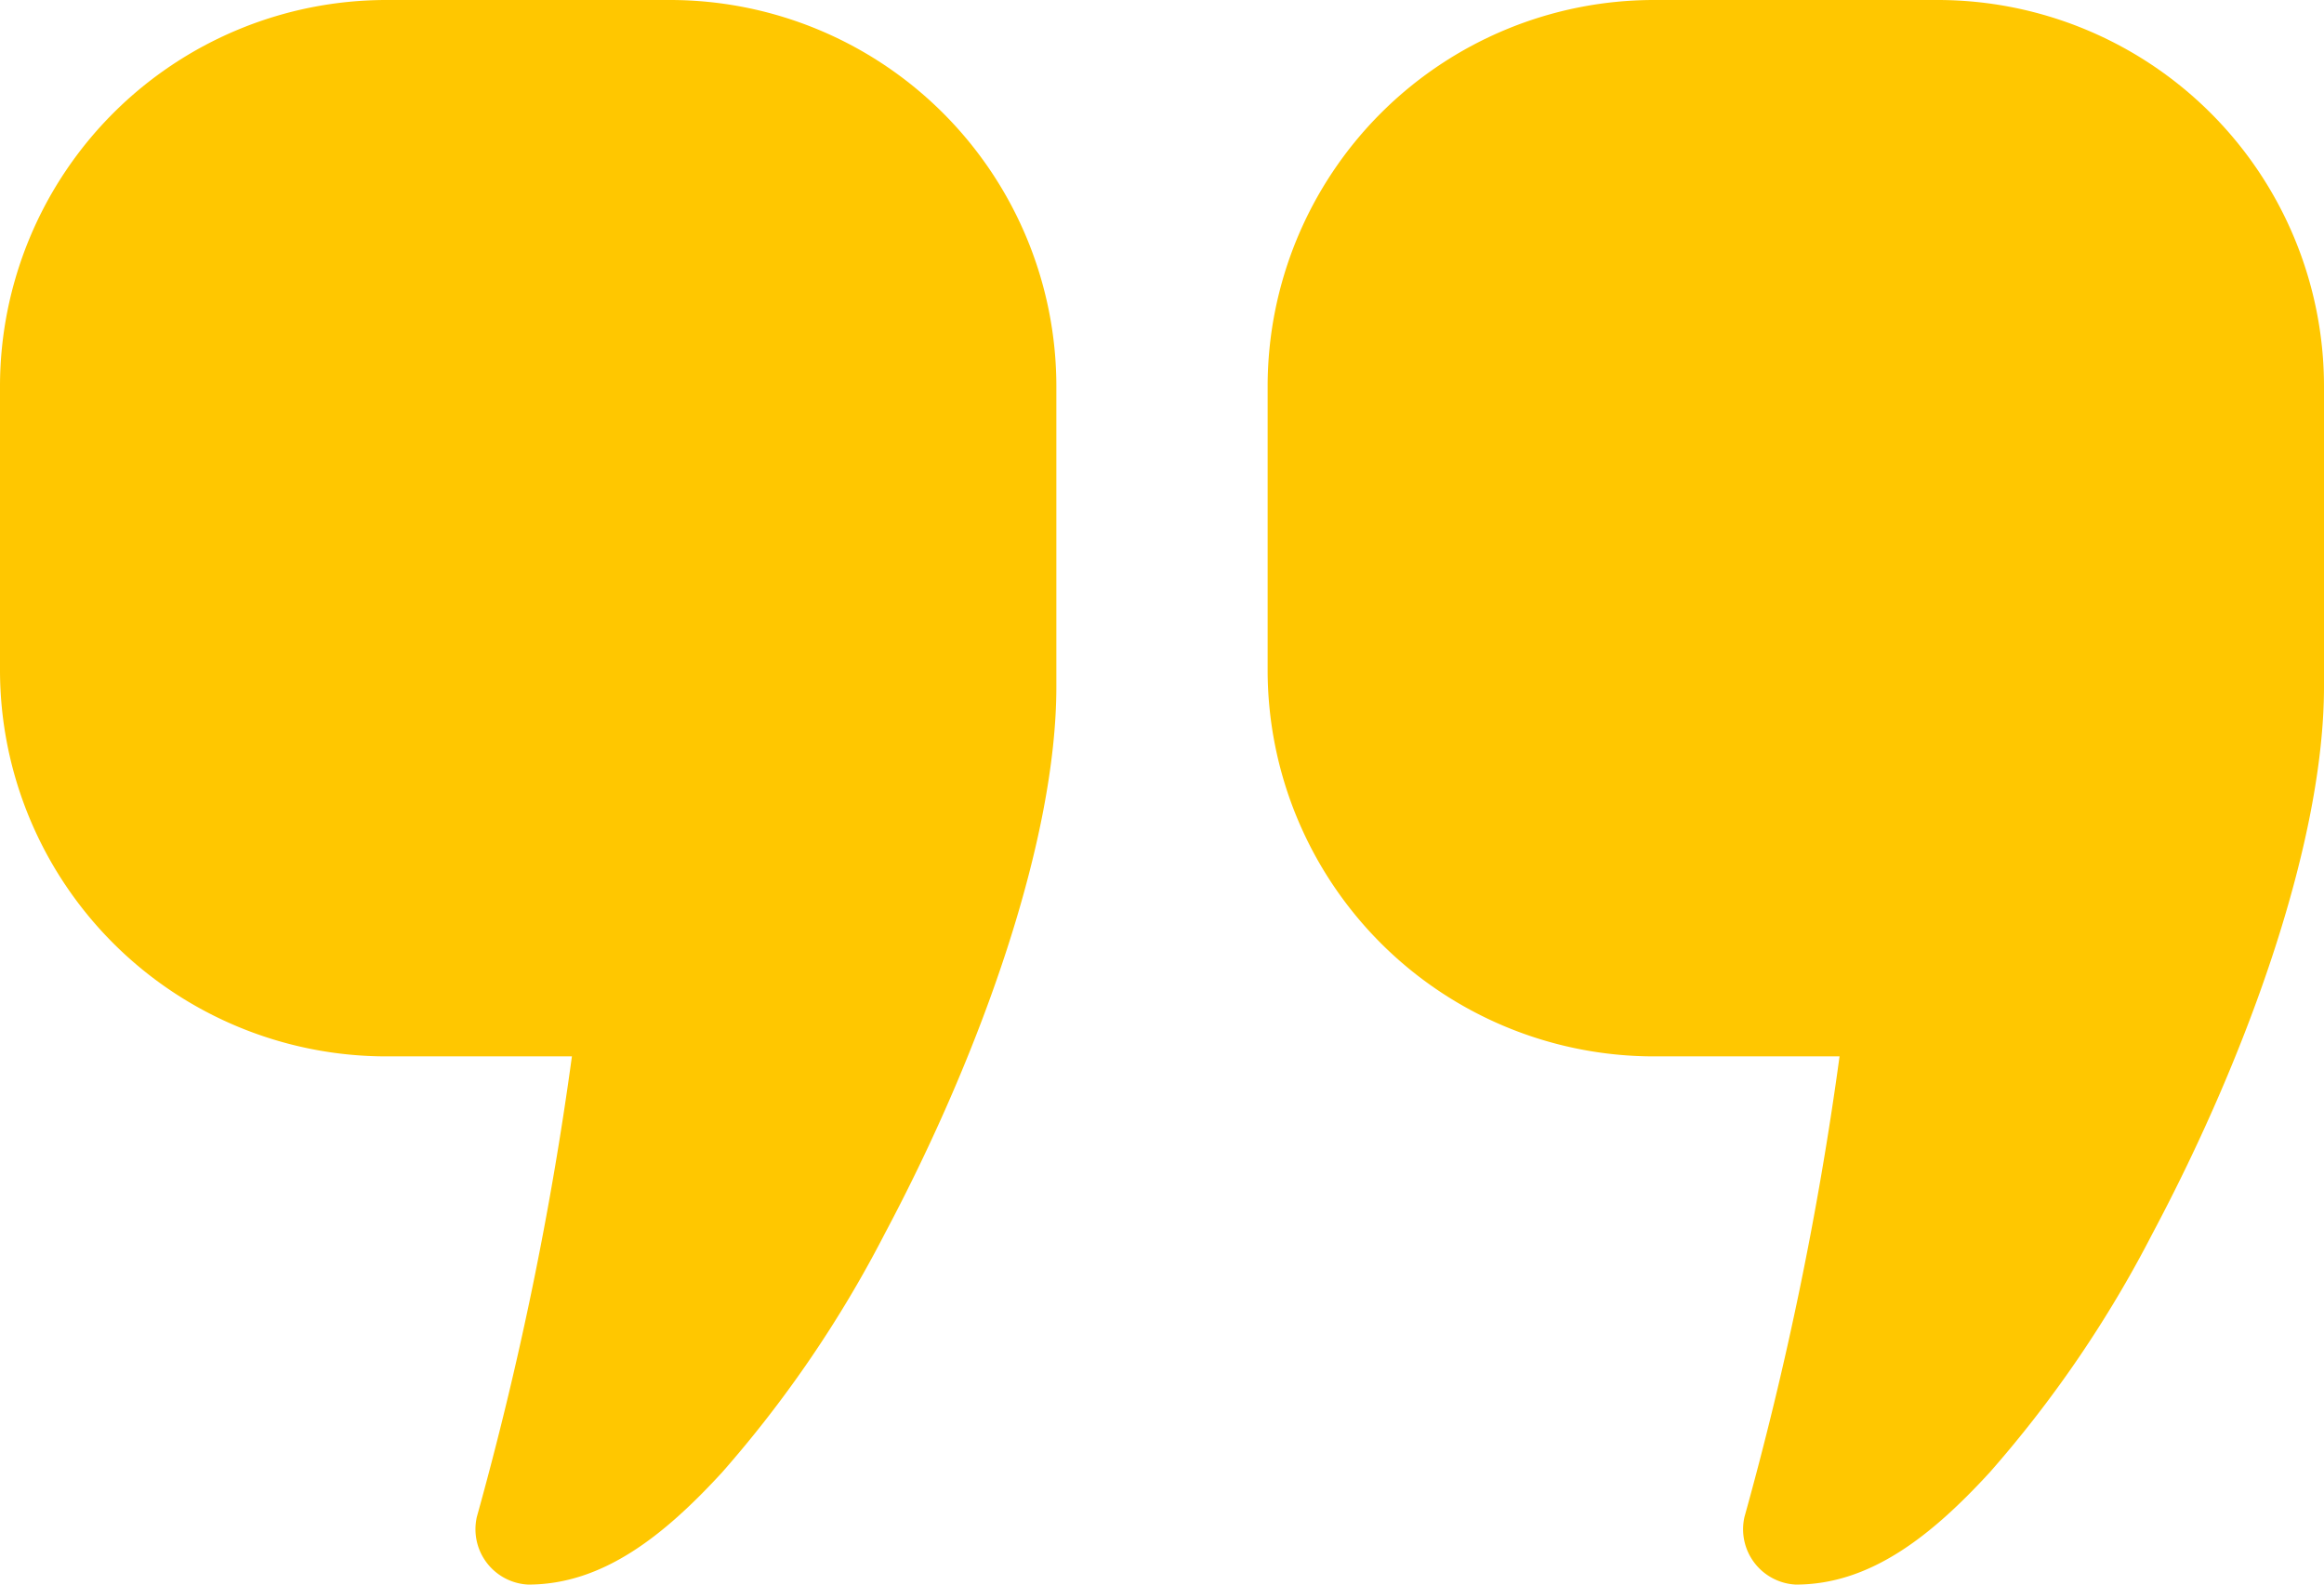 <svg xmlns="http://www.w3.org/2000/svg" width="44" height="30" viewBox="0 0 44 30">
  <g id="Quote" transform="translate(-6 -972.362)">
    <path id="Path_1" data-name="Path 1" d="M13.312,20A7.317,7.317,0,0,0,6,27.312v5.375A7.317,7.317,0,0,0,13.312,40h3.516a65.469,65.469,0,0,1-1.8,8.719A1.049,1.049,0,0,0,16,50c1.411,0,2.571-.926,3.672-2.125a22.283,22.283,0,0,0,3.078-4.516C24.6,39.884,26,35.881,26,33V27.312A7.317,7.317,0,0,0,18.687,20Zm24,0A7.317,7.317,0,0,0,30,27.312v5.375A7.317,7.317,0,0,0,37.312,40h3.516a65.469,65.469,0,0,1-1.8,8.719A1.049,1.049,0,0,0,40,50c1.411,0,2.571-.926,3.672-2.125a22.283,22.283,0,0,0,3.078-4.516C48.6,39.884,50,35.881,50,33V27.312A7.317,7.317,0,0,0,42.687,20Z" transform="translate(0 952.362)" fill="#ffc700"/>
  </g>
</svg>
